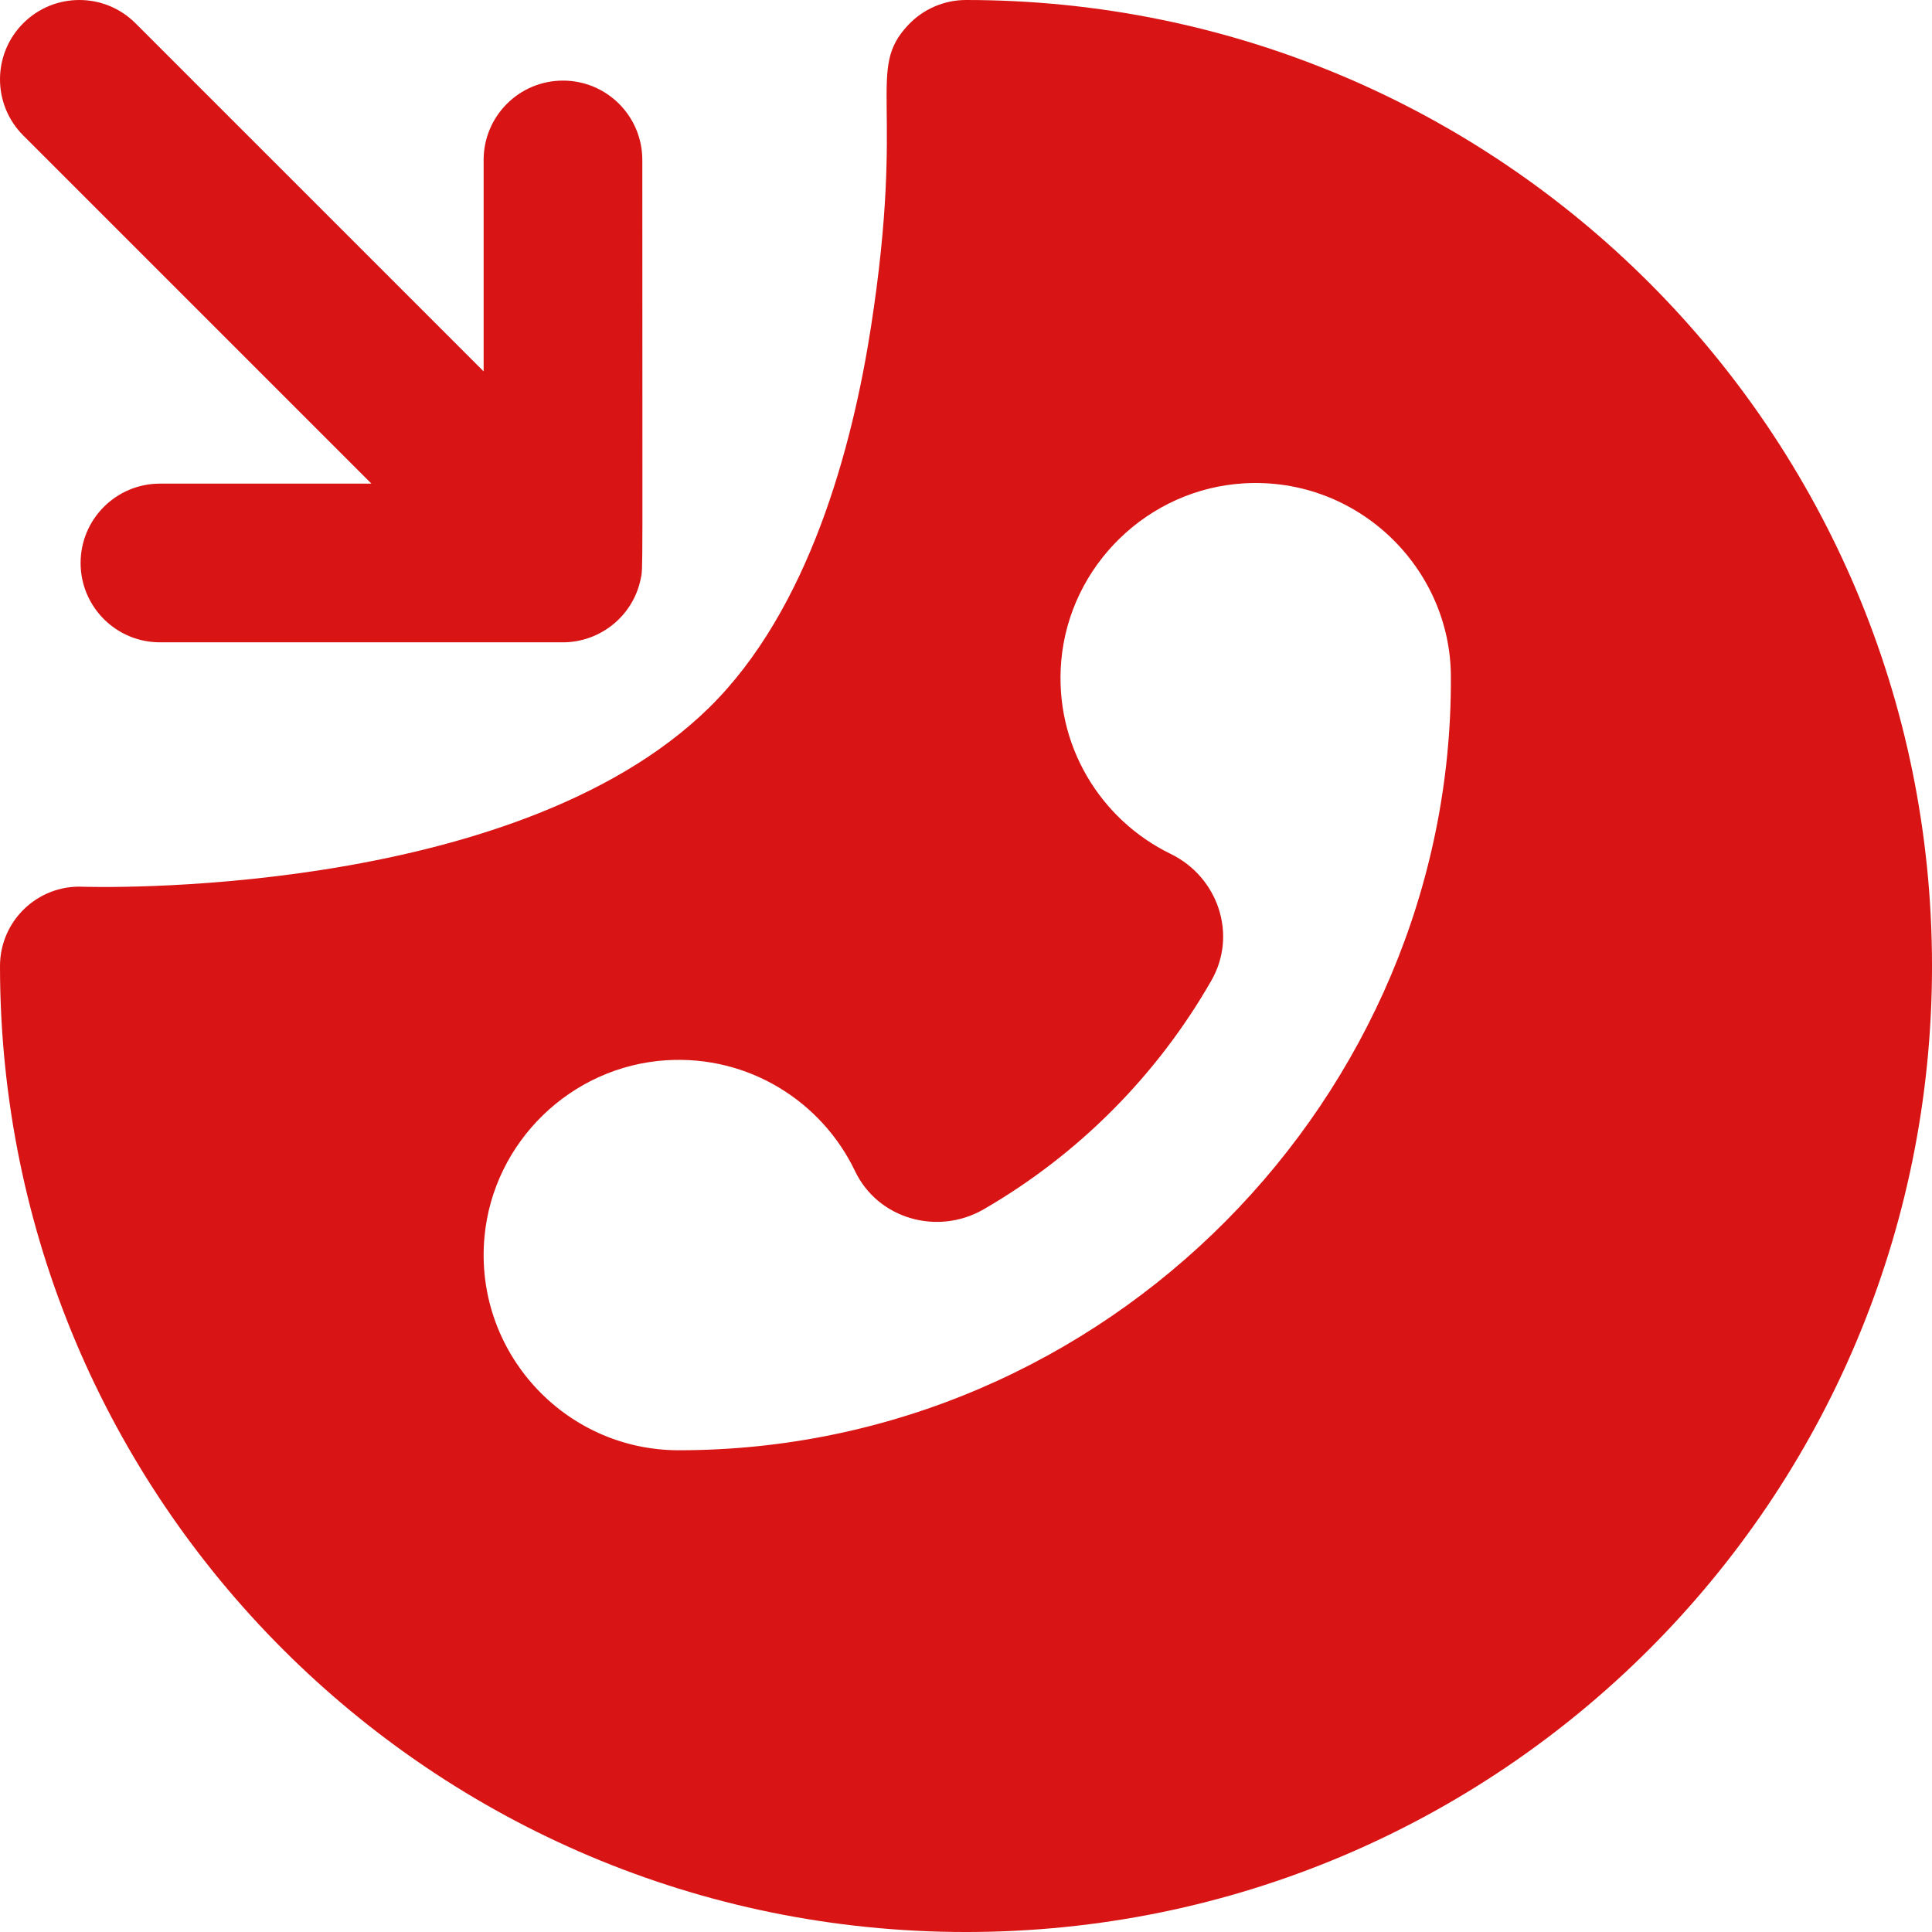 <?xml version="1.0"?>
<svg xmlns="http://www.w3.org/2000/svg" id="Layer_1" enable-background="new 0 0 511.333 511.333" height="512px" viewBox="0 0 511.333 511.333" width="512px"><g><path d="m98.302 128h-55.969c-11.598 0-21 9.402-21 21s9.402 21 21 21h106.667c9.774 0 18.615-6.914 20.593-16.897.608-3.069.407 2.574.407-110.77 0-11.598-9.402-21-21-21s-21 9.402-21 21v55.969l-92.151-92.151c-8.201-8.201-21.497-8.201-29.698 0s-8.201 21.498 0 29.698z" data-original="#000000" class="active-path" data-old_color="#000000" fill="#D81414"/><path d="m255.667 0c-5.747 0-11.243 2.355-15.206 6.517-11.471 12.042-.653 20.228-9.961 80.112-4.91 31.585-16.333 74.696-42.867 100.709-52.058 51.035-164.688 47.388-165.8 47.346-11.903-.486-21.833 9.065-21.833 20.983 0 141.3 114.348 255.667 255.667 255.667 141.3 0 255.667-114.348 255.667-255.667-.001-141.301-114.349-255.667-255.667-255.667zm-76.004 383.833c-30.409 0-54.249-26.23-51.437-56.515 2.333-25.128 22.937-45.12 48.123-46.705 21.847-1.375 41.165 10.959 49.946 29.331 6.066 12.692 21.869 17.156 34.048 10.115 25.058-14.487 45.922-35.451 60.288-60.587 6.931-12.127 1.74-27.38-10.822-33.487-18.557-9.021-30.844-28.828-28.939-51.004 2.18-25.379 23.011-45.604 48.442-47.061 30.133-1.726 54.746 22.516 54.684 51.363.473 110.945-91.17 204.55-204.333 204.55z" data-original="#000000" class="active-path" data-old_color="#000000" fill="#D81414"/></g> </svg>
